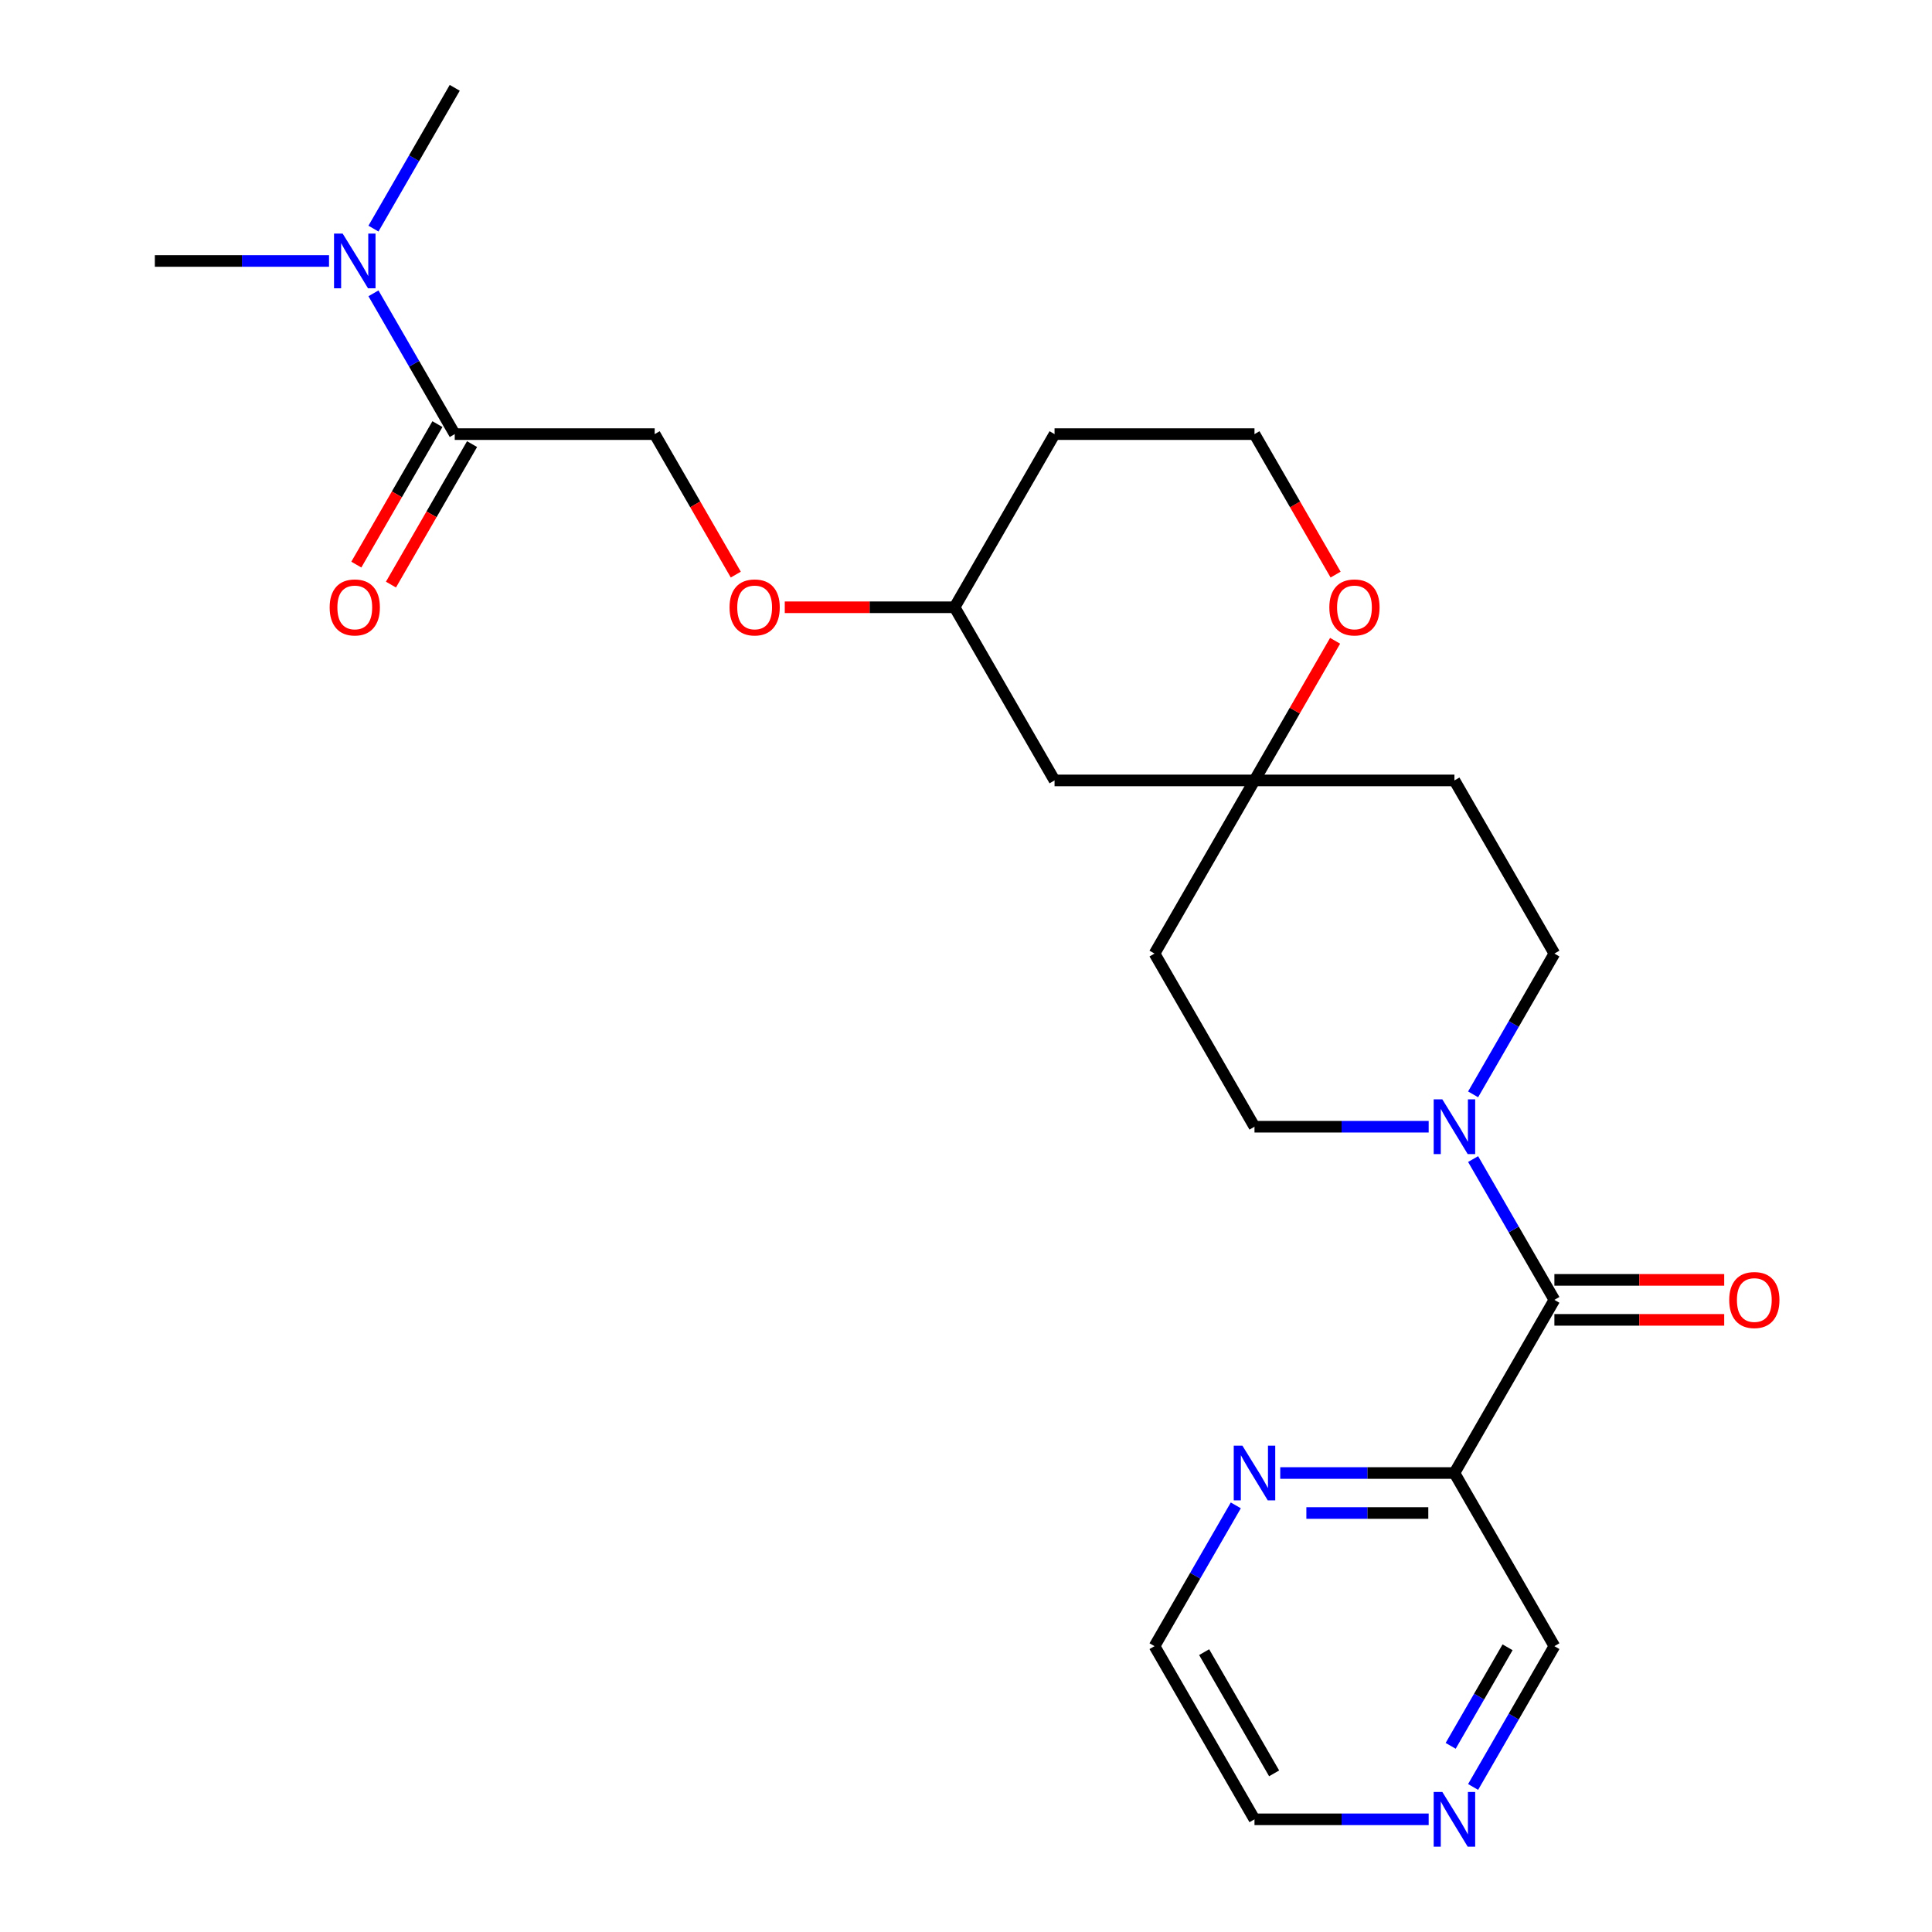 <?xml version='1.0' encoding='iso-8859-1'?>
<svg version='1.1' baseProfile='full'
              xmlns='http://www.w3.org/2000/svg'
                      xmlns:rdkit='http://www.rdkit.org/xml'
                      xmlns:xlink='http://www.w3.org/1999/xlink'
                  xml:space='preserve'
width='1000px' height='1000px' viewBox='0 0 1000 1000'>
<!-- END OF HEADER -->
<rect style='opacity:1.0;fill:#FFFFFF;stroke:none' width='1000' height='1000' x='0' y='0'> </rect>
<path class='bond-0' d='M 804.552,672.809 L 783.515,636.372' style='fill:none;fill-rule:evenodd;stroke:#000000;stroke-width:6px;stroke-linecap:butt;stroke-linejoin:miter;stroke-opacity:1' />
<path class='bond-0' d='M 783.515,636.372 L 762.478,599.934' style='fill:none;fill-rule:evenodd;stroke:#0000FF;stroke-width:6px;stroke-linecap:butt;stroke-linejoin:miter;stroke-opacity:1' />
<path class='bond-1' d='M 804.552,672.809 L 752.809,762.431' style='fill:none;fill-rule:evenodd;stroke:#000000;stroke-width:6px;stroke-linecap:butt;stroke-linejoin:miter;stroke-opacity:1' />
<path class='bond-9' d='M 804.552,683.158 L 848.502,683.158' style='fill:none;fill-rule:evenodd;stroke:#000000;stroke-width:6px;stroke-linecap:butt;stroke-linejoin:miter;stroke-opacity:1' />
<path class='bond-9' d='M 848.502,683.158 L 892.452,683.158' style='fill:none;fill-rule:evenodd;stroke:#FF0000;stroke-width:6px;stroke-linecap:butt;stroke-linejoin:miter;stroke-opacity:1' />
<path class='bond-9' d='M 804.552,662.46 L 848.502,662.46' style='fill:none;fill-rule:evenodd;stroke:#000000;stroke-width:6px;stroke-linecap:butt;stroke-linejoin:miter;stroke-opacity:1' />
<path class='bond-9' d='M 848.502,662.46 L 892.452,662.46' style='fill:none;fill-rule:evenodd;stroke:#FF0000;stroke-width:6px;stroke-linecap:butt;stroke-linejoin:miter;stroke-opacity:1' />
<path class='bond-6' d='M 762.478,566.44 L 783.515,530.002' style='fill:none;fill-rule:evenodd;stroke:#0000FF;stroke-width:6px;stroke-linecap:butt;stroke-linejoin:miter;stroke-opacity:1' />
<path class='bond-6' d='M 783.515,530.002 L 804.552,493.565' style='fill:none;fill-rule:evenodd;stroke:#000000;stroke-width:6px;stroke-linecap:butt;stroke-linejoin:miter;stroke-opacity:1' />
<path class='bond-7' d='M 739.482,583.187 L 694.402,583.187' style='fill:none;fill-rule:evenodd;stroke:#0000FF;stroke-width:6px;stroke-linecap:butt;stroke-linejoin:miter;stroke-opacity:1' />
<path class='bond-7' d='M 694.402,583.187 L 649.322,583.187' style='fill:none;fill-rule:evenodd;stroke:#000000;stroke-width:6px;stroke-linecap:butt;stroke-linejoin:miter;stroke-opacity:1' />
<path class='bond-4' d='M 752.809,762.431 L 707.729,762.431' style='fill:none;fill-rule:evenodd;stroke:#000000;stroke-width:6px;stroke-linecap:butt;stroke-linejoin:miter;stroke-opacity:1' />
<path class='bond-4' d='M 707.729,762.431 L 662.649,762.431' style='fill:none;fill-rule:evenodd;stroke:#0000FF;stroke-width:6px;stroke-linecap:butt;stroke-linejoin:miter;stroke-opacity:1' />
<path class='bond-4' d='M 739.285,783.128 L 707.729,783.128' style='fill:none;fill-rule:evenodd;stroke:#000000;stroke-width:6px;stroke-linecap:butt;stroke-linejoin:miter;stroke-opacity:1' />
<path class='bond-4' d='M 707.729,783.128 L 676.173,783.128' style='fill:none;fill-rule:evenodd;stroke:#0000FF;stroke-width:6px;stroke-linecap:butt;stroke-linejoin:miter;stroke-opacity:1' />
<path class='bond-18' d='M 752.809,762.431 L 804.552,852.053' style='fill:none;fill-rule:evenodd;stroke:#000000;stroke-width:6px;stroke-linecap:butt;stroke-linejoin:miter;stroke-opacity:1' />
<path class='bond-2' d='M 235.375,224.699 L 338.862,224.699' style='fill:none;fill-rule:evenodd;stroke:#000000;stroke-width:6px;stroke-linecap:butt;stroke-linejoin:miter;stroke-opacity:1' />
<path class='bond-5' d='M 235.375,224.699 L 214.338,188.261' style='fill:none;fill-rule:evenodd;stroke:#000000;stroke-width:6px;stroke-linecap:butt;stroke-linejoin:miter;stroke-opacity:1' />
<path class='bond-5' d='M 214.338,188.261 L 193.301,151.824' style='fill:none;fill-rule:evenodd;stroke:#0000FF;stroke-width:6px;stroke-linecap:butt;stroke-linejoin:miter;stroke-opacity:1' />
<path class='bond-14' d='M 226.413,219.524 L 205.422,255.882' style='fill:none;fill-rule:evenodd;stroke:#000000;stroke-width:6px;stroke-linecap:butt;stroke-linejoin:miter;stroke-opacity:1' />
<path class='bond-14' d='M 205.422,255.882 L 184.431,292.239' style='fill:none;fill-rule:evenodd;stroke:#FF0000;stroke-width:6px;stroke-linecap:butt;stroke-linejoin:miter;stroke-opacity:1' />
<path class='bond-14' d='M 244.338,229.873 L 223.347,266.23' style='fill:none;fill-rule:evenodd;stroke:#000000;stroke-width:6px;stroke-linecap:butt;stroke-linejoin:miter;stroke-opacity:1' />
<path class='bond-14' d='M 223.347,266.23 L 202.356,302.588' style='fill:none;fill-rule:evenodd;stroke:#FF0000;stroke-width:6px;stroke-linecap:butt;stroke-linejoin:miter;stroke-opacity:1' />
<path class='bond-3' d='M 649.322,403.943 L 597.579,493.565' style='fill:none;fill-rule:evenodd;stroke:#000000;stroke-width:6px;stroke-linecap:butt;stroke-linejoin:miter;stroke-opacity:1' />
<path class='bond-8' d='M 649.322,403.943 L 670.186,367.805' style='fill:none;fill-rule:evenodd;stroke:#000000;stroke-width:6px;stroke-linecap:butt;stroke-linejoin:miter;stroke-opacity:1' />
<path class='bond-8' d='M 670.186,367.805 L 691.05,331.668' style='fill:none;fill-rule:evenodd;stroke:#FF0000;stroke-width:6px;stroke-linecap:butt;stroke-linejoin:miter;stroke-opacity:1' />
<path class='bond-10' d='M 649.322,403.943 L 545.835,403.943' style='fill:none;fill-rule:evenodd;stroke:#000000;stroke-width:6px;stroke-linecap:butt;stroke-linejoin:miter;stroke-opacity:1' />
<path class='bond-25' d='M 649.322,403.943 L 752.809,403.943' style='fill:none;fill-rule:evenodd;stroke:#000000;stroke-width:6px;stroke-linecap:butt;stroke-linejoin:miter;stroke-opacity:1' />
<path class='bond-21' d='M 639.653,779.178 L 618.616,815.616' style='fill:none;fill-rule:evenodd;stroke:#0000FF;stroke-width:6px;stroke-linecap:butt;stroke-linejoin:miter;stroke-opacity:1' />
<path class='bond-21' d='M 618.616,815.616 L 597.579,852.053' style='fill:none;fill-rule:evenodd;stroke:#000000;stroke-width:6px;stroke-linecap:butt;stroke-linejoin:miter;stroke-opacity:1' />
<path class='bond-23' d='M 170.305,135.077 L 125.225,135.077' style='fill:none;fill-rule:evenodd;stroke:#0000FF;stroke-width:6px;stroke-linecap:butt;stroke-linejoin:miter;stroke-opacity:1' />
<path class='bond-23' d='M 125.225,135.077 L 80.145,135.077' style='fill:none;fill-rule:evenodd;stroke:#000000;stroke-width:6px;stroke-linecap:butt;stroke-linejoin:miter;stroke-opacity:1' />
<path class='bond-24' d='M 193.301,118.329 L 214.338,81.892' style='fill:none;fill-rule:evenodd;stroke:#0000FF;stroke-width:6px;stroke-linecap:butt;stroke-linejoin:miter;stroke-opacity:1' />
<path class='bond-24' d='M 214.338,81.892 L 235.375,45.455' style='fill:none;fill-rule:evenodd;stroke:#000000;stroke-width:6px;stroke-linecap:butt;stroke-linejoin:miter;stroke-opacity:1' />
<path class='bond-11' d='M 804.552,493.565 L 752.809,403.943' style='fill:none;fill-rule:evenodd;stroke:#000000;stroke-width:6px;stroke-linecap:butt;stroke-linejoin:miter;stroke-opacity:1' />
<path class='bond-12' d='M 649.322,583.187 L 597.579,493.565' style='fill:none;fill-rule:evenodd;stroke:#000000;stroke-width:6px;stroke-linecap:butt;stroke-linejoin:miter;stroke-opacity:1' />
<path class='bond-19' d='M 691.304,297.414 L 670.313,261.056' style='fill:none;fill-rule:evenodd;stroke:#FF0000;stroke-width:6px;stroke-linecap:butt;stroke-linejoin:miter;stroke-opacity:1' />
<path class='bond-19' d='M 670.313,261.056 L 649.322,224.699' style='fill:none;fill-rule:evenodd;stroke:#000000;stroke-width:6px;stroke-linecap:butt;stroke-linejoin:miter;stroke-opacity:1' />
<path class='bond-17' d='M 545.835,403.943 L 494.092,314.321' style='fill:none;fill-rule:evenodd;stroke:#000000;stroke-width:6px;stroke-linecap:butt;stroke-linejoin:miter;stroke-opacity:1' />
<path class='bond-13' d='M 338.862,224.699 L 359.853,261.056' style='fill:none;fill-rule:evenodd;stroke:#000000;stroke-width:6px;stroke-linecap:butt;stroke-linejoin:miter;stroke-opacity:1' />
<path class='bond-13' d='M 359.853,261.056 L 380.844,297.414' style='fill:none;fill-rule:evenodd;stroke:#FF0000;stroke-width:6px;stroke-linecap:butt;stroke-linejoin:miter;stroke-opacity:1' />
<path class='bond-15' d='M 762.478,924.928 L 783.515,888.491' style='fill:none;fill-rule:evenodd;stroke:#0000FF;stroke-width:6px;stroke-linecap:butt;stroke-linejoin:miter;stroke-opacity:1' />
<path class='bond-15' d='M 783.515,888.491 L 804.552,852.053' style='fill:none;fill-rule:evenodd;stroke:#000000;stroke-width:6px;stroke-linecap:butt;stroke-linejoin:miter;stroke-opacity:1' />
<path class='bond-15' d='M 750.864,903.648 L 765.59,878.142' style='fill:none;fill-rule:evenodd;stroke:#0000FF;stroke-width:6px;stroke-linecap:butt;stroke-linejoin:miter;stroke-opacity:1' />
<path class='bond-15' d='M 765.59,878.142 L 780.316,852.636' style='fill:none;fill-rule:evenodd;stroke:#000000;stroke-width:6px;stroke-linecap:butt;stroke-linejoin:miter;stroke-opacity:1' />
<path class='bond-22' d='M 739.482,941.675 L 694.402,941.675' style='fill:none;fill-rule:evenodd;stroke:#0000FF;stroke-width:6px;stroke-linecap:butt;stroke-linejoin:miter;stroke-opacity:1' />
<path class='bond-22' d='M 694.402,941.675 L 649.322,941.675' style='fill:none;fill-rule:evenodd;stroke:#000000;stroke-width:6px;stroke-linecap:butt;stroke-linejoin:miter;stroke-opacity:1' />
<path class='bond-16' d='M 406.193,314.321 L 450.142,314.321' style='fill:none;fill-rule:evenodd;stroke:#FF0000;stroke-width:6px;stroke-linecap:butt;stroke-linejoin:miter;stroke-opacity:1' />
<path class='bond-16' d='M 450.142,314.321 L 494.092,314.321' style='fill:none;fill-rule:evenodd;stroke:#000000;stroke-width:6px;stroke-linecap:butt;stroke-linejoin:miter;stroke-opacity:1' />
<path class='bond-20' d='M 494.092,314.321 L 545.835,224.699' style='fill:none;fill-rule:evenodd;stroke:#000000;stroke-width:6px;stroke-linecap:butt;stroke-linejoin:miter;stroke-opacity:1' />
<path class='bond-27' d='M 649.322,224.699 L 545.835,224.699' style='fill:none;fill-rule:evenodd;stroke:#000000;stroke-width:6px;stroke-linecap:butt;stroke-linejoin:miter;stroke-opacity:1' />
<path class='bond-26' d='M 597.579,852.053 L 649.322,941.675' style='fill:none;fill-rule:evenodd;stroke:#000000;stroke-width:6px;stroke-linecap:butt;stroke-linejoin:miter;stroke-opacity:1' />
<path class='bond-26' d='M 623.265,855.148 L 659.485,917.883' style='fill:none;fill-rule:evenodd;stroke:#000000;stroke-width:6px;stroke-linecap:butt;stroke-linejoin:miter;stroke-opacity:1' />
<path  class='atom-1' d='M 746.549 569.027
L 755.829 584.027
Q 756.749 585.507, 758.229 588.187
Q 759.709 590.867, 759.789 591.027
L 759.789 569.027
L 763.549 569.027
L 763.549 597.347
L 759.669 597.347
L 749.709 580.947
Q 748.549 579.027, 747.309 576.827
Q 746.109 574.627, 745.749 573.947
L 745.749 597.347
L 742.069 597.347
L 742.069 569.027
L 746.549 569.027
' fill='#0000FF'/>
<path  class='atom-5' d='M 643.062 748.271
L 652.342 763.271
Q 653.262 764.751, 654.742 767.431
Q 656.222 770.111, 656.302 770.271
L 656.302 748.271
L 660.062 748.271
L 660.062 776.591
L 656.182 776.591
L 646.222 760.191
Q 645.062 758.271, 643.822 756.071
Q 642.622 753.871, 642.262 753.191
L 642.262 776.591
L 638.582 776.591
L 638.582 748.271
L 643.062 748.271
' fill='#0000FF'/>
<path  class='atom-6' d='M 177.372 120.917
L 186.652 135.917
Q 187.572 137.397, 189.052 140.077
Q 190.532 142.757, 190.612 142.917
L 190.612 120.917
L 194.372 120.917
L 194.372 149.237
L 190.492 149.237
L 180.532 132.837
Q 179.372 130.917, 178.132 128.717
Q 176.932 126.517, 176.572 125.837
L 176.572 149.237
L 172.892 149.237
L 172.892 120.917
L 177.372 120.917
' fill='#0000FF'/>
<path  class='atom-9' d='M 688.065 314.401
Q 688.065 307.601, 691.425 303.801
Q 694.785 300.001, 701.065 300.001
Q 707.345 300.001, 710.705 303.801
Q 714.065 307.601, 714.065 314.401
Q 714.065 321.281, 710.665 325.201
Q 707.265 329.081, 701.065 329.081
Q 694.825 329.081, 691.425 325.201
Q 688.065 321.321, 688.065 314.401
M 701.065 325.881
Q 705.385 325.881, 707.705 323.001
Q 710.065 320.081, 710.065 314.401
Q 710.065 308.841, 707.705 306.041
Q 705.385 303.201, 701.065 303.201
Q 696.745 303.201, 694.385 306.001
Q 692.065 308.801, 692.065 314.401
Q 692.065 320.121, 694.385 323.001
Q 696.745 325.881, 701.065 325.881
' fill='#FF0000'/>
<path  class='atom-10' d='M 895.039 672.889
Q 895.039 666.089, 898.399 662.289
Q 901.759 658.489, 908.039 658.489
Q 914.319 658.489, 917.679 662.289
Q 921.039 666.089, 921.039 672.889
Q 921.039 679.769, 917.639 683.689
Q 914.239 687.569, 908.039 687.569
Q 901.799 687.569, 898.399 683.689
Q 895.039 679.809, 895.039 672.889
M 908.039 684.369
Q 912.359 684.369, 914.679 681.489
Q 917.039 678.569, 917.039 672.889
Q 917.039 667.329, 914.679 664.529
Q 912.359 661.689, 908.039 661.689
Q 903.719 661.689, 901.359 664.489
Q 899.039 667.289, 899.039 672.889
Q 899.039 678.609, 901.359 681.489
Q 903.719 684.369, 908.039 684.369
' fill='#FF0000'/>
<path  class='atom-15' d='M 170.632 314.401
Q 170.632 307.601, 173.992 303.801
Q 177.352 300.001, 183.632 300.001
Q 189.912 300.001, 193.272 303.801
Q 196.632 307.601, 196.632 314.401
Q 196.632 321.281, 193.232 325.201
Q 189.832 329.081, 183.632 329.081
Q 177.392 329.081, 173.992 325.201
Q 170.632 321.321, 170.632 314.401
M 183.632 325.881
Q 187.952 325.881, 190.272 323.001
Q 192.632 320.081, 192.632 314.401
Q 192.632 308.841, 190.272 306.041
Q 187.952 303.201, 183.632 303.201
Q 179.312 303.201, 176.952 306.001
Q 174.632 308.801, 174.632 314.401
Q 174.632 320.121, 176.952 323.001
Q 179.312 325.881, 183.632 325.881
' fill='#FF0000'/>
<path  class='atom-16' d='M 746.549 927.515
L 755.829 942.515
Q 756.749 943.995, 758.229 946.675
Q 759.709 949.355, 759.789 949.515
L 759.789 927.515
L 763.549 927.515
L 763.549 955.835
L 759.669 955.835
L 749.709 939.435
Q 748.549 937.515, 747.309 935.315
Q 746.109 933.115, 745.749 932.435
L 745.749 955.835
L 742.069 955.835
L 742.069 927.515
L 746.549 927.515
' fill='#0000FF'/>
<path  class='atom-17' d='M 377.605 314.401
Q 377.605 307.601, 380.965 303.801
Q 384.325 300.001, 390.605 300.001
Q 396.885 300.001, 400.245 303.801
Q 403.605 307.601, 403.605 314.401
Q 403.605 321.281, 400.205 325.201
Q 396.805 329.081, 390.605 329.081
Q 384.365 329.081, 380.965 325.201
Q 377.605 321.321, 377.605 314.401
M 390.605 325.881
Q 394.925 325.881, 397.245 323.001
Q 399.605 320.081, 399.605 314.401
Q 399.605 308.841, 397.245 306.041
Q 394.925 303.201, 390.605 303.201
Q 386.285 303.201, 383.925 306.001
Q 381.605 308.801, 381.605 314.401
Q 381.605 320.121, 383.925 323.001
Q 386.285 325.881, 390.605 325.881
' fill='#FF0000'/>
</svg>
